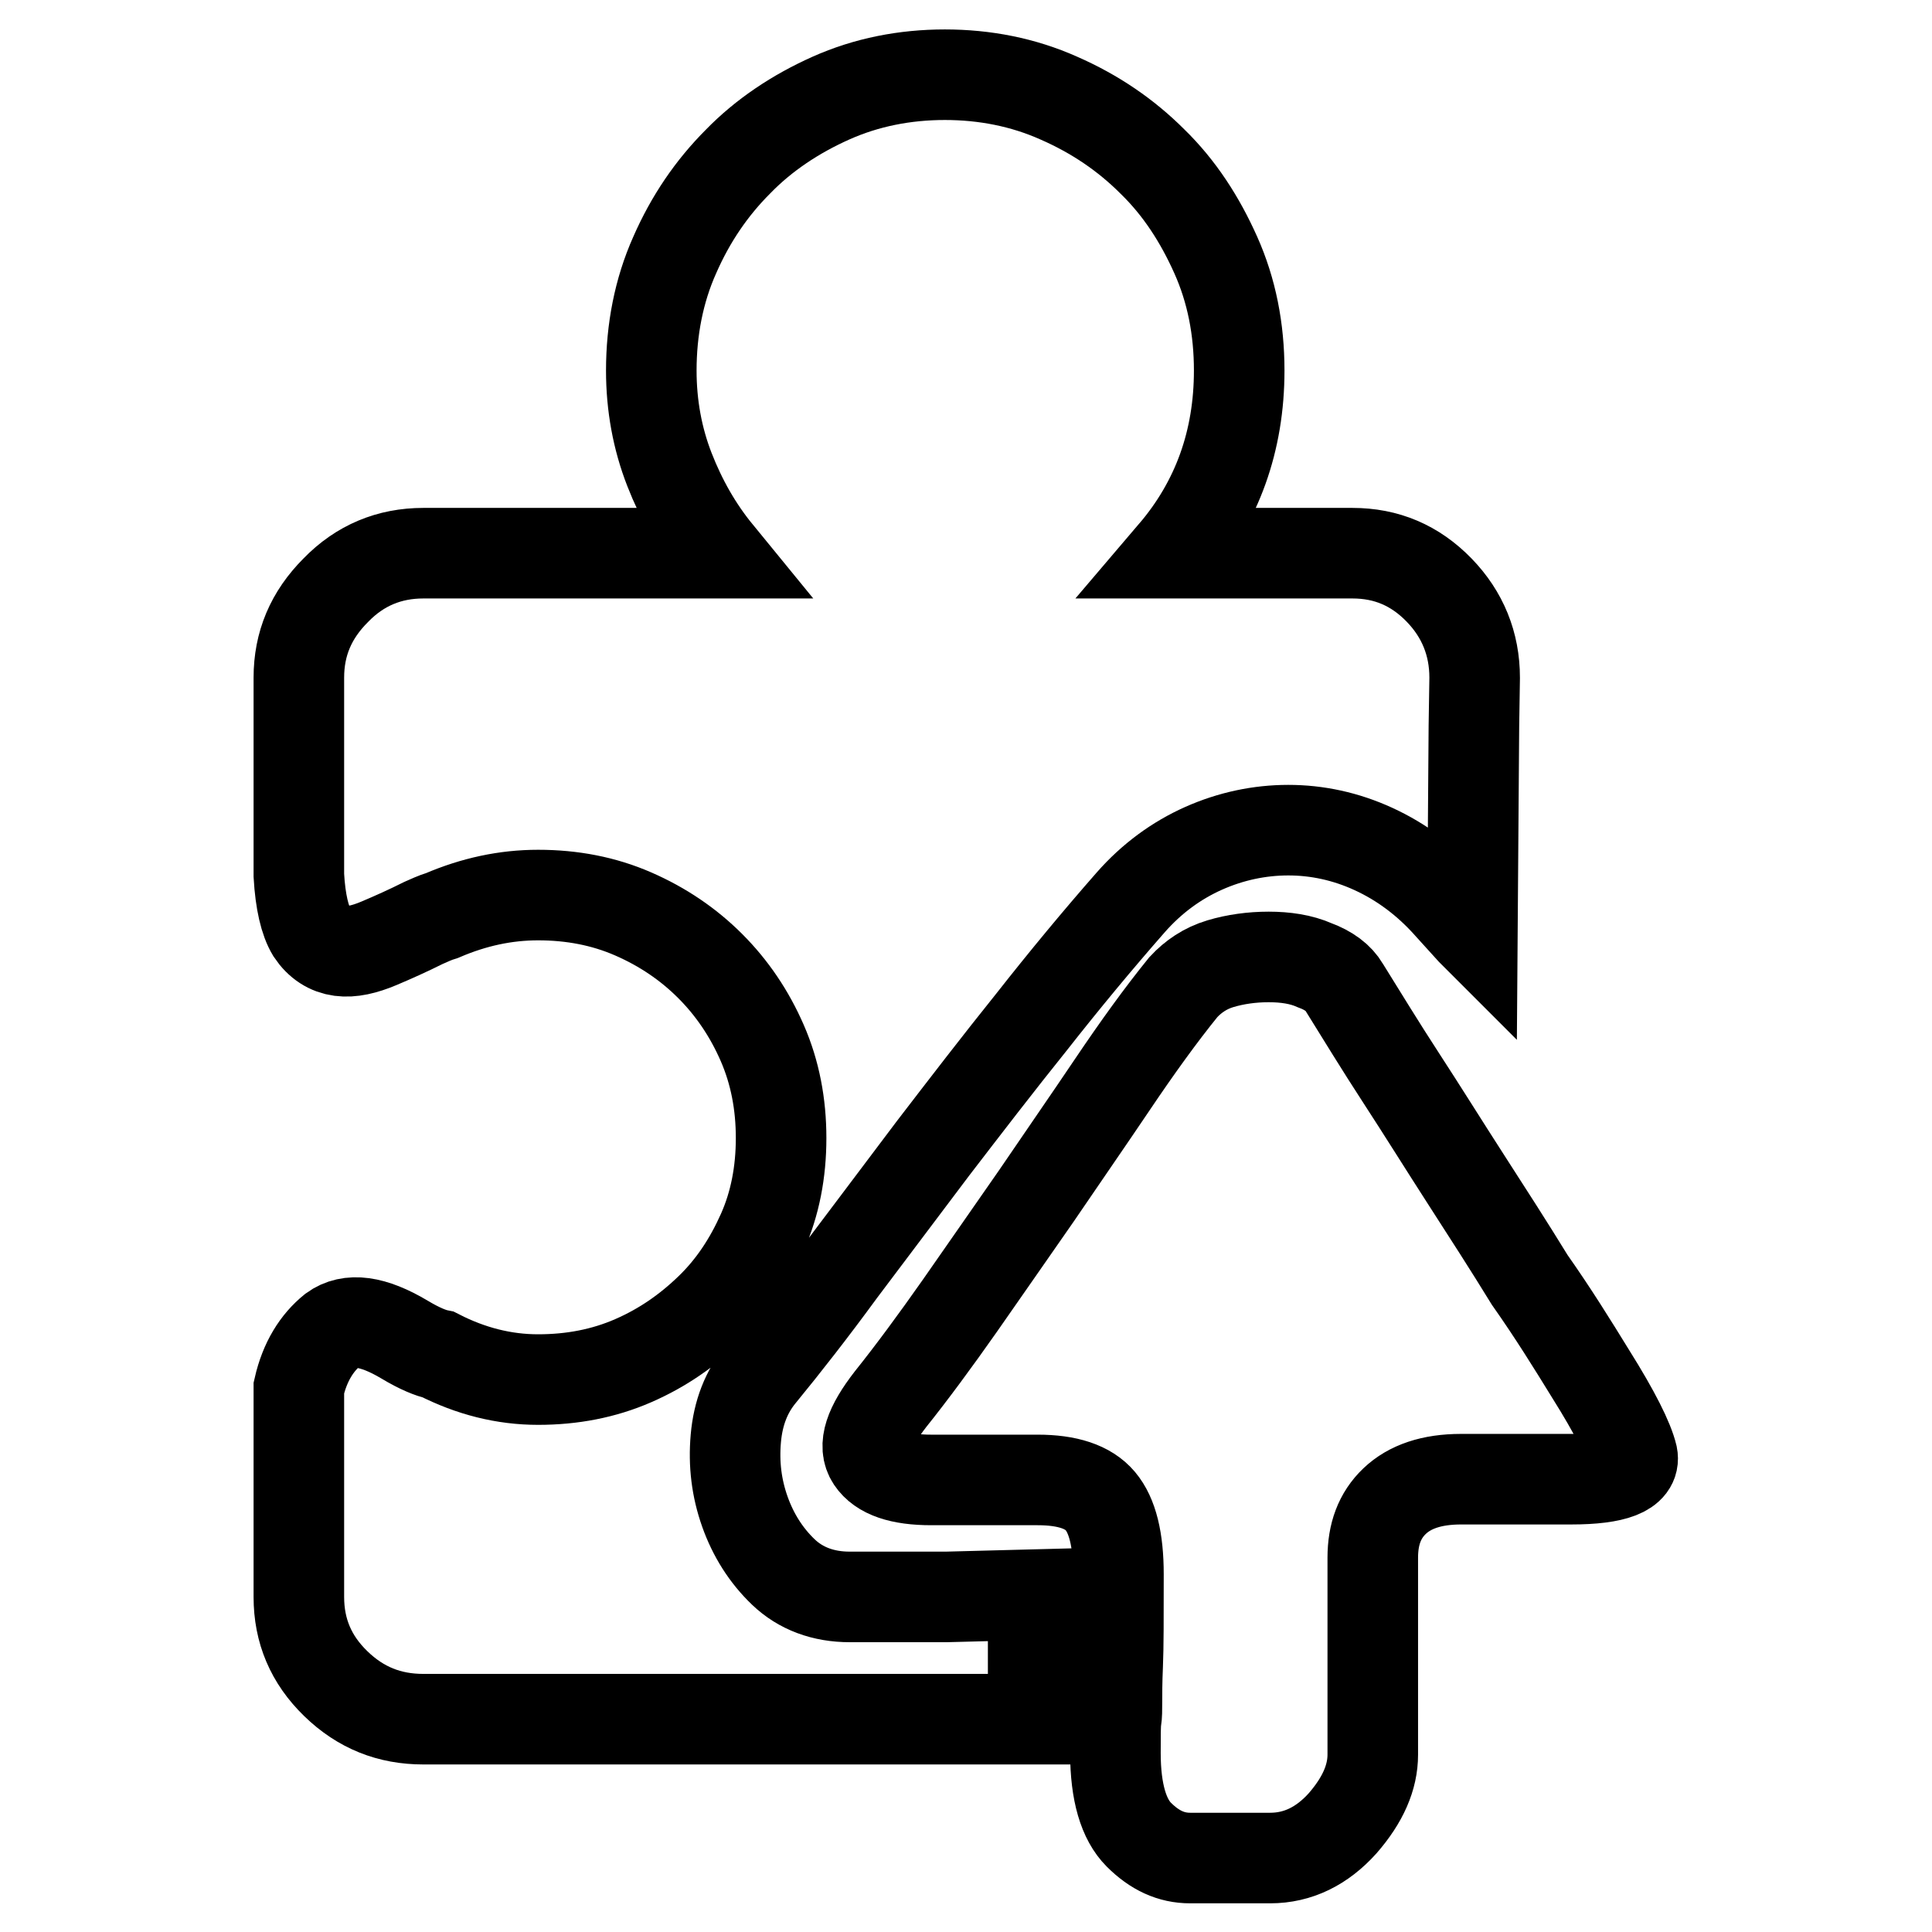 <?xml version="1.0" encoding="utf-8"?>
<!-- Svg Vector Icons : http://www.onlinewebfonts.com/icon -->
<!DOCTYPE svg PUBLIC "-//W3C//DTD SVG 1.1//EN" "http://www.w3.org/Graphics/SVG/1.1/DTD/svg11.dtd">
<svg version="1.1" xmlns="http://www.w3.org/2000/svg" xmlns:xlink="http://www.w3.org/1999/xlink" x="0px" y="0px" viewBox="0 0 256 256" enable-background="new 0 0 256 256" xml:space="preserve">
<g><g><path stroke-width="12" fill-opacity="0" stroke="#000000"  d="M195.3,96.2L195.3,96.2l0.1-6.4c0-4.5-1.6-8.4-4.7-11.6c-3.2-3.3-7-4.9-11.5-4.9h-23.7c5.8-6.8,8.7-14.9,8.7-24.2c0-5.5-1-10.6-3.1-15.3c-2.1-4.7-4.8-8.9-8.4-12.4c-3.5-3.5-7.6-6.3-12.4-8.4c-4.7-2.1-9.8-3.1-15.1-3.1c-5.3,0-10.4,1-15.1,3.1c-4.7,2.1-8.9,4.9-12.3,8.4c-3.5,3.5-6.3,7.6-8.4,12.4c-2.1,4.7-3.1,9.9-3.1,15.3c0,4.6,0.8,9,2.4,13.1c1.6,4.1,3.7,7.8,6.4,11.1h-39c-4.5,0-8.4,1.6-11.6,4.9c-3.3,3.3-4.9,7.1-4.9,11.6v26.2c0.2,3.5,0.8,6,1.7,7.5c1,1.5,2.3,2.3,3.8,2.5c1.5,0.2,3.2-0.2,5.1-1c1.9-0.8,3.9-1.7,5.9-2.7c0.7-0.3,1.5-0.7,2.5-1c4.2-1.8,8.4-2.7,12.7-2.7c4.5,0,8.7,0.8,12.6,2.5c3.9,1.7,7.3,4,10.2,6.9c2.9,2.9,5.2,6.3,6.9,10.2c1.7,3.9,2.5,8.1,2.5,12.6c0,4.5-0.8,8.7-2.5,12.5c-1.7,3.8-3.9,7.2-6.9,10.1s-6.3,5.2-10.2,6.9c-3.9,1.7-8.1,2.5-12.6,2.5s-8.9-1.1-13.2-3.3c-1-0.2-2.5-0.8-4.5-2c-4.2-2.5-7.3-2.9-9.5-1.3c-2.1,1.7-3.7,4.2-4.5,7.7v27.7c0,4.5,1.6,8.3,4.9,11.5s7.1,4.7,11.6,4.7h80.8v-16.5l-11.5,0.3h-12.8c-3.5,0-6.5-1.1-8.8-3.3c-2.3-2.2-4-4.9-5.1-8c-1.1-3.1-1.5-6.3-1.2-9.7c0.3-3.4,1.4-6.2,3.3-8.5c3.2-3.9,6.8-8.5,10.6-13.7c3.9-5.2,8-10.6,12.2-16.2c4.3-5.6,8.6-11.2,13.1-16.8c4.4-5.6,8.8-10.9,13.1-15.8c2.8-3.2,6.1-5.6,9.7-7.2c3.6-1.6,7.4-2.4,11.2-2.4c3.8,0,7.6,0.8,11.3,2.5c3.7,1.7,7.1,4.2,10.1,7.6c1,1.1,1.9,2.1,2.9,3.2c0,0,0.1,0.1,0.1,0.1L195.3,96.2L195.3,96.2z"/><path stroke-width="12" fill-opacity="0" stroke="#000000"  d="M210.8,182.1c3.2,5.1,5,8.7,5.5,10.8c0.4,2-2.3,3.1-8.1,3.1h-14.6c-3.9,0-6.8,1-8.8,2.9c-2,1.9-2.9,4.4-2.9,7.5v26.1c0,3-1.3,6-4,9.1c-2.7,3-5.9,4.6-9.6,4.6h-10.6c-2.5,0-4.7-1-6.8-3.1c-2-2-3.1-5.6-3.1-10.8c0-2.3,0-3.8,0.1-4.4c0.1-0.6,0.1-1.4,0.1-2.4c0-1,0-2.6,0.1-4.9c0.1-2.3,0.1-6.3,0.1-12c0-4.6-0.8-7.8-2.4-9.7c-1.6-1.9-4.4-2.8-8.3-2.8h-14.1c-4.1,0-6.7-0.9-7.9-2.7c-1.2-1.8-0.3-4.4,2.5-8c2.8-3.5,5.9-7.7,9.2-12.4s6.6-9.5,10.1-14.5c3.4-5,6.8-9.9,10.1-14.8c3.3-4.9,6.4-9.2,9.4-12.9c1.3-1.4,2.9-2.5,4.9-3.1s4.2-0.9,6.4-0.9c2.2,0,4.3,0.3,6.1,1.1c1.9,0.7,3.2,1.7,3.9,2.9c2.3,3.7,4.8,7.8,7.6,12.1s5.6,8.8,8.5,13.3c2.9,4.5,5.8,9,8.5,13.4C205.8,174,208.4,178.2,210.8,182.1L210.8,182.1L210.8,182.1z"/></g></g>
</svg>